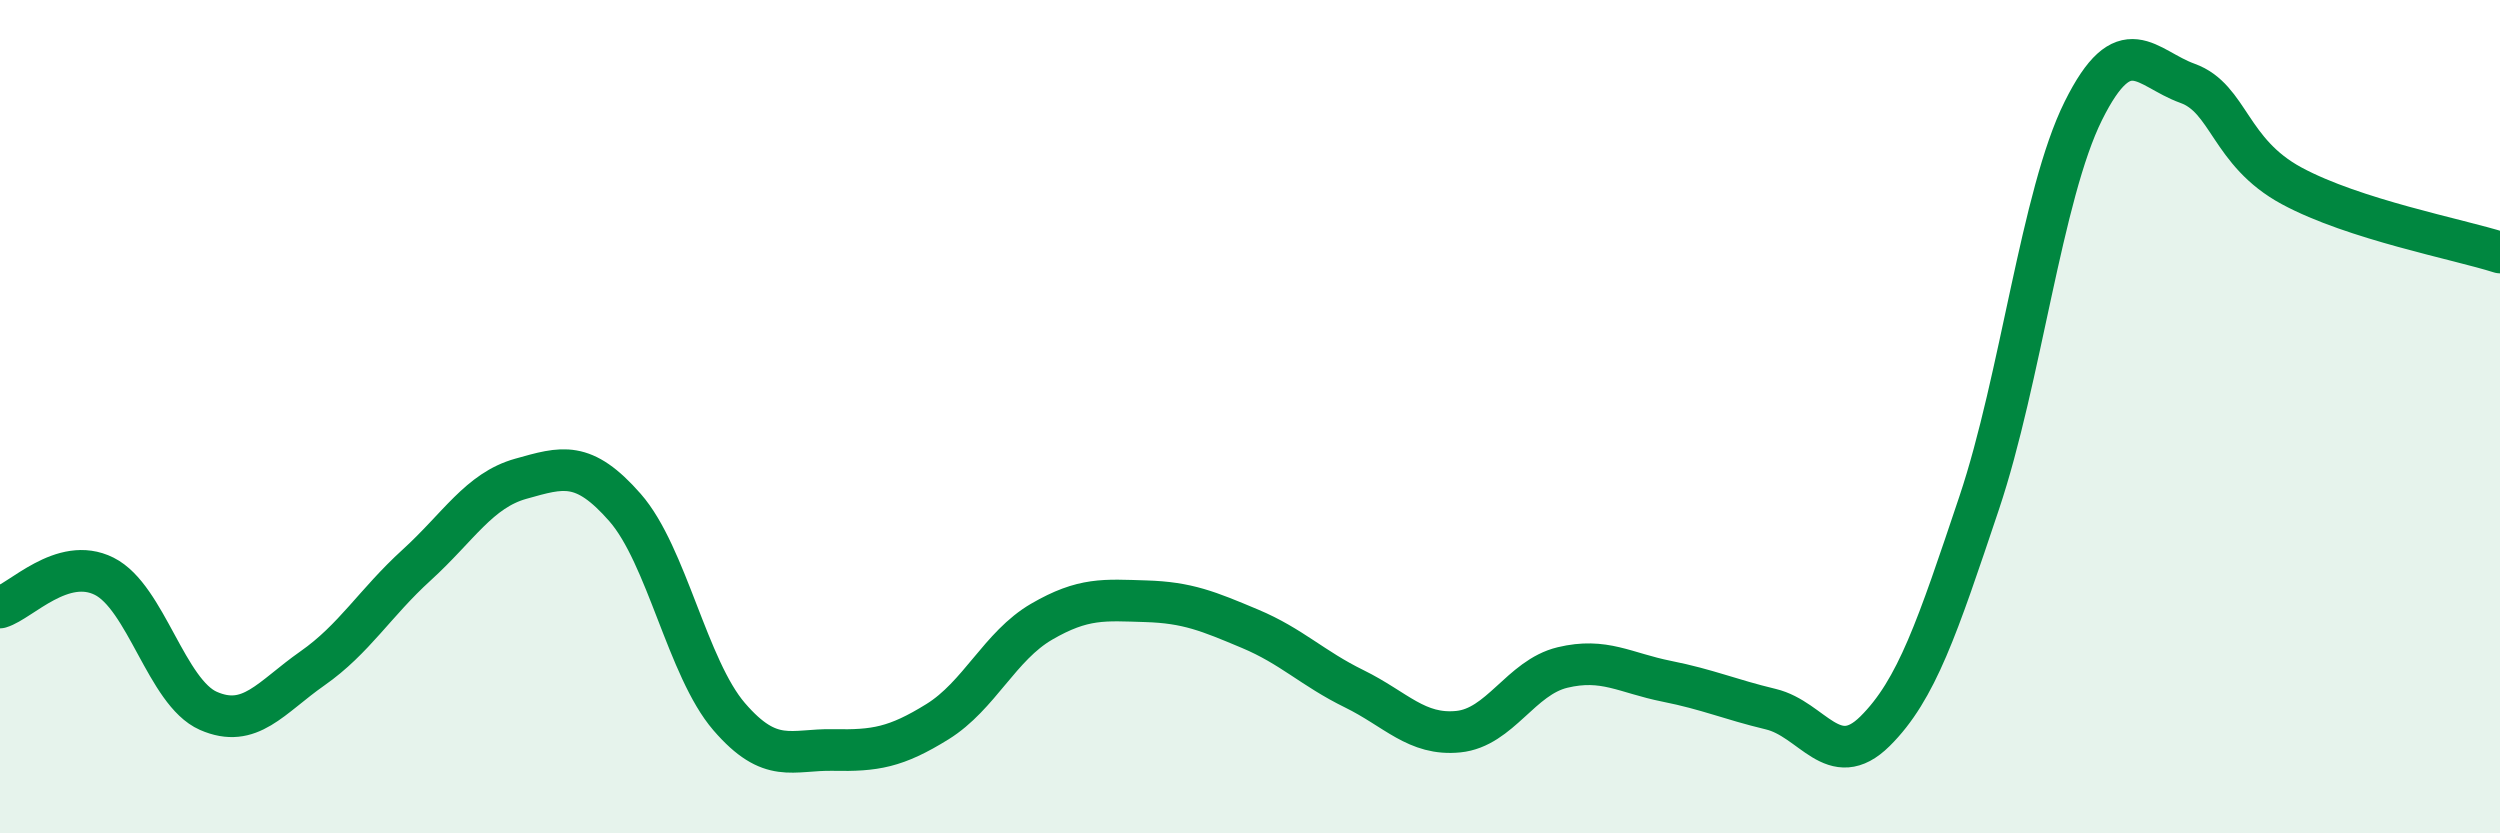 
    <svg width="60" height="20" viewBox="0 0 60 20" xmlns="http://www.w3.org/2000/svg">
      <path
        d="M 0,14.58 C 0.5,14.43 1.5,13.33 2.5,13.83 C 3.5,14.33 4,16.62 5,17.06 C 6,17.5 6.5,16.74 7.5,16.04 C 8.5,15.34 9,14.47 10,13.56 C 11,12.65 11.5,11.77 12.5,11.49 C 13.5,11.21 14,11.04 15,12.18 C 16,13.32 16.5,16.04 17.5,17.2 C 18.5,18.36 19,17.98 20,18 C 21,18.02 21.5,17.94 22.5,17.32 C 23.5,16.7 24,15.5 25,14.92 C 26,14.34 26.5,14.4 27.5,14.43 C 28.5,14.46 29,14.67 30,15.09 C 31,15.51 31.5,16.04 32.5,16.53 C 33.5,17.02 34,17.66 35,17.56 C 36,17.46 36.5,16.26 37.5,16.02 C 38.5,15.78 39,16.15 40,16.35 C 41,16.55 41.5,16.78 42.5,17.02 C 43.5,17.26 44,18.54 45,17.55 C 46,16.56 46.5,15.05 47.5,12.07 C 48.5,9.09 49,4.67 50,2.66 C 51,0.65 51.5,1.64 52.5,2 C 53.5,2.36 53.5,3.65 55,4.46 C 56.5,5.27 59,5.74 60,6.06L60 20L0 20Z"
        fill="#008740"
        opacity="0.1"
        stroke-linecap="round"
        stroke-linejoin="round"
      />
      <path
        d="M 0,14.58 C 0.5,14.43 1.5,13.33 2.5,13.83 C 3.5,14.33 4,16.62 5,17.06 C 6,17.5 6.5,16.74 7.5,16.04 C 8.5,15.34 9,14.47 10,13.56 C 11,12.65 11.5,11.77 12.5,11.49 C 13.5,11.21 14,11.04 15,12.18 C 16,13.32 16.5,16.04 17.5,17.2 C 18.5,18.36 19,17.98 20,18 C 21,18.02 21.5,17.94 22.5,17.32 C 23.5,16.7 24,15.5 25,14.92 C 26,14.34 26.5,14.4 27.5,14.43 C 28.5,14.46 29,14.67 30,15.09 C 31,15.51 31.5,16.04 32.5,16.53 C 33.5,17.02 34,17.66 35,17.56 C 36,17.46 36.5,16.26 37.5,16.02 C 38.5,15.78 39,16.15 40,16.35 C 41,16.55 41.5,16.78 42.5,17.02 C 43.5,17.26 44,18.54 45,17.55 C 46,16.56 46.5,15.05 47.5,12.07 C 48.5,9.09 49,4.67 50,2.66 C 51,0.65 51.5,1.64 52.5,2 C 53.5,2.36 53.5,3.65 55,4.46 C 56.5,5.27 59,5.74 60,6.06"
        stroke="#008740"
        stroke-width="1"
        fill="none"
        stroke-linecap="round"
        stroke-linejoin="round"
      />
    </svg>
  